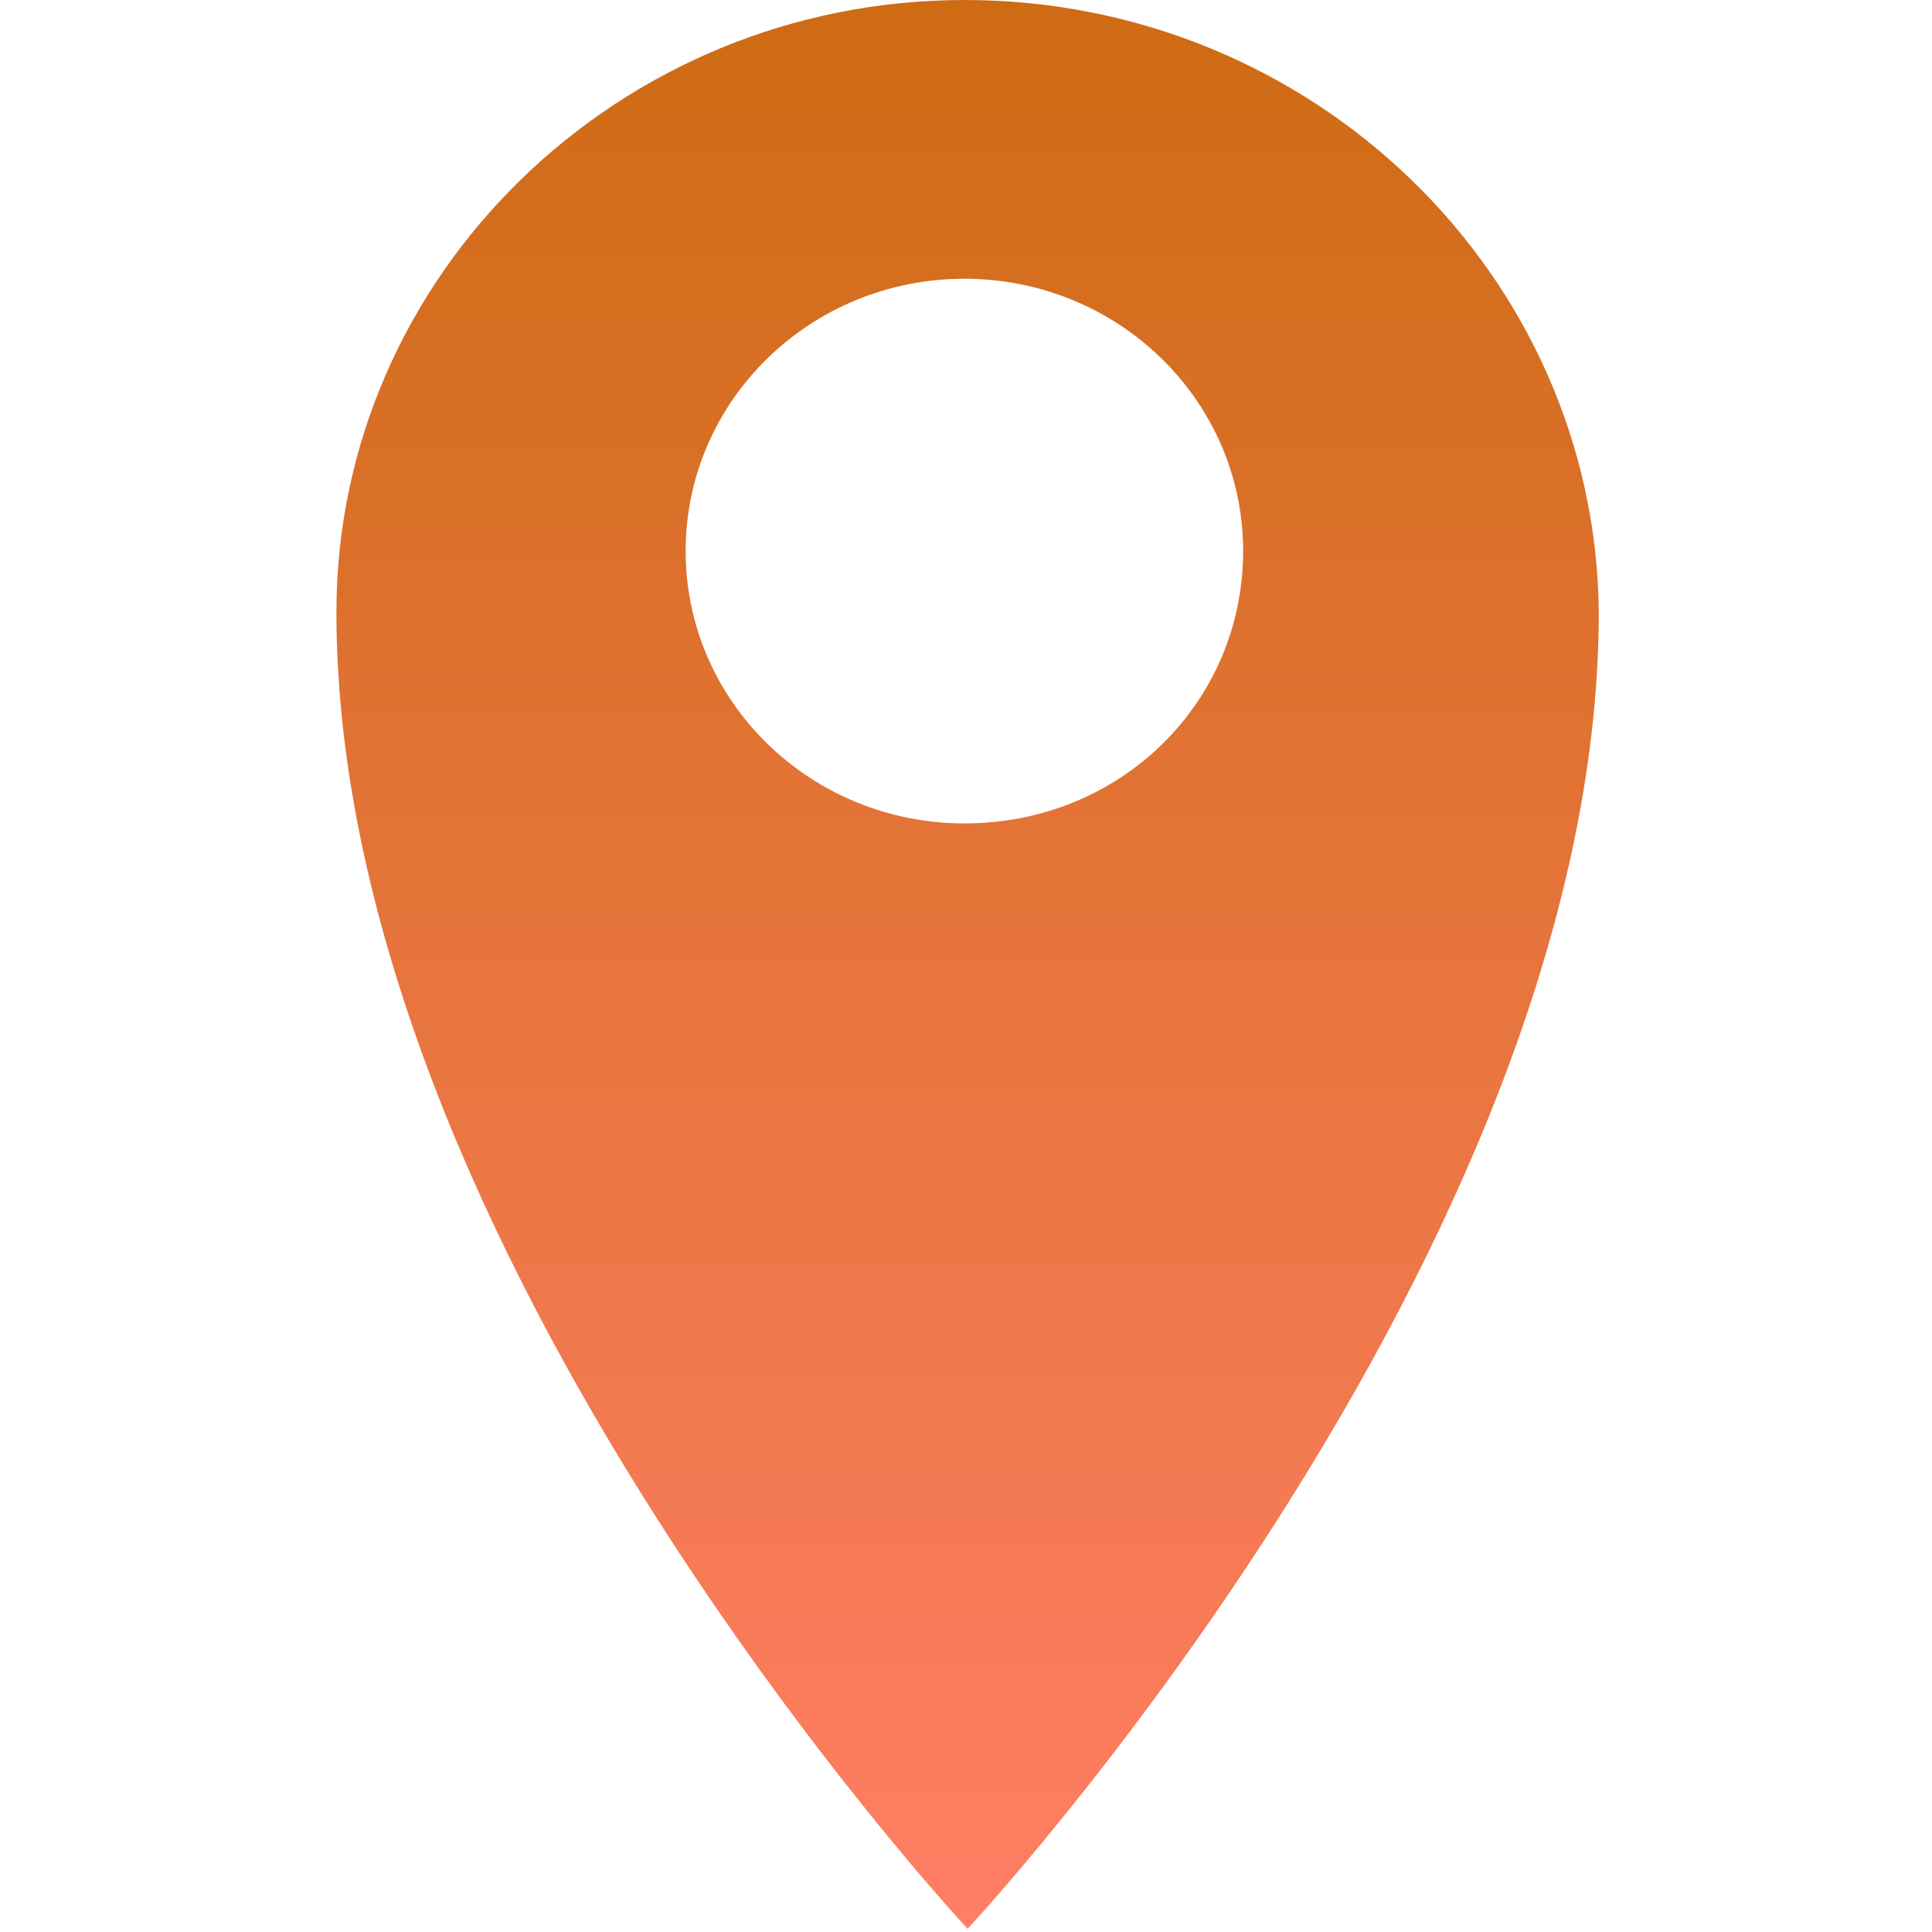 <?xml version="1.0" encoding="utf-8"?>
<!-- Generator: Adobe Illustrator 27.6.1, SVG Export Plug-In . SVG Version: 6.00 Build 0)  -->
<svg version="1.1" id="_レイヤー_1" xmlns="http://www.w3.org/2000/svg" xmlns:xlink="http://www.w3.org/1999/xlink" x="0px"
	 y="0px" viewBox="0 0 60.3 60.3" style="enable-background:new 0 0 60.3 60.3;" xml:space="preserve">
<style type="text/css">
	.st0{fill:url(#SVGID_1_);}
</style>
<linearGradient id="SVGID_1_" gradientUnits="userSpaceOnUse" x1="30.13" y1="-0.371" x2="30.13" y2="59.89" gradientTransform="matrix(1 0 0 -1 0 59.89)">
	<stop  offset="0" style="stop-color:#FF7E65"/>
	<stop  offset="1" style="stop-color:#CE6B13"/>
</linearGradient>
<path class="st0" d="M30.1,0C19.3,0,10.5,8.6,10.5,19.1c0,20,19.7,41.1,19.7,41.1s19.7-21.1,19.7-41.1C49.8,8.6,41,0,30.1,0z
	 M30.1,25.7c-4.8,0-8.7-3.8-8.7-8.5s3.9-8.5,8.7-8.5s8.7,3.8,8.7,8.5S35,25.7,30.1,25.7z"/>
</svg>
